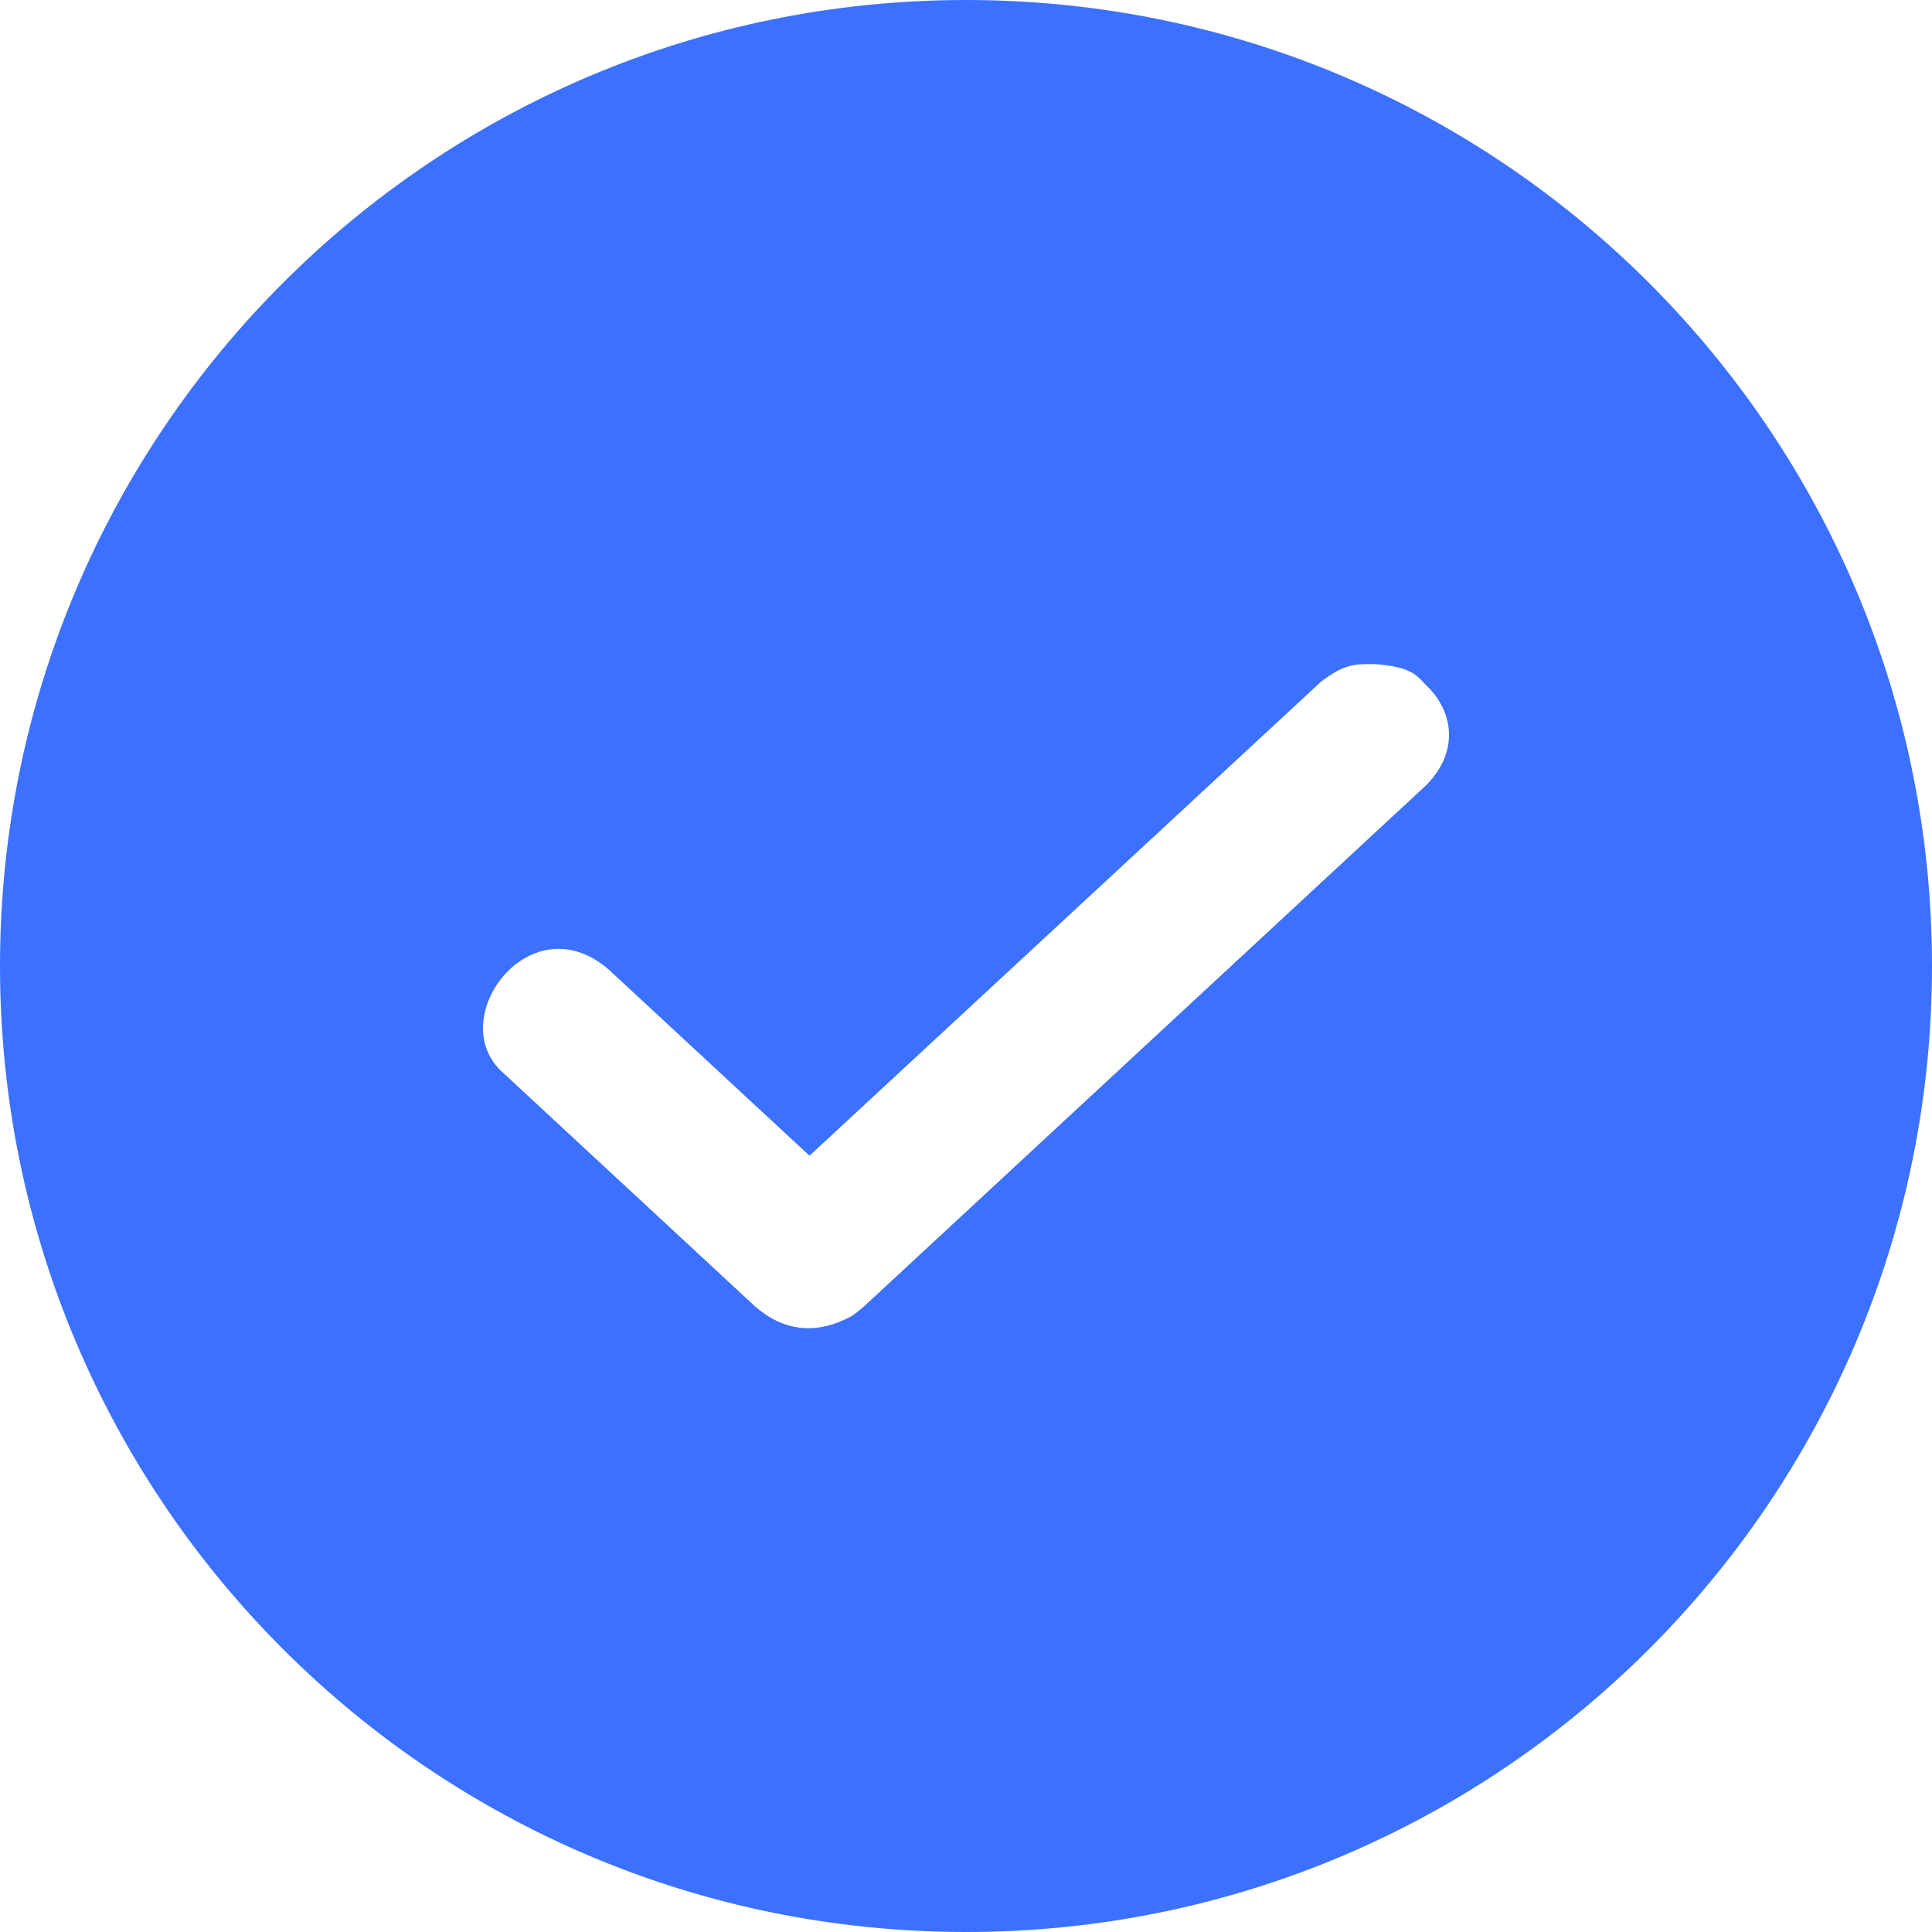 <?xml version="1.0" encoding="UTF-8"?>
<svg width="30px" height="30px" viewBox="0 0 30 30" version="1.1" xmlns="http://www.w3.org/2000/svg" xmlns:xlink="http://www.w3.org/1999/xlink">
    <!-- Generator: Sketch 52.6 (67491) - http://www.bohemiancoding.com/sketch -->
    <title>icon-check-30x30</title>
    <desc>Created with Sketch.</desc>
    <g id="icon-check-30x30" stroke="none" stroke-width="1" fill="none" fill-rule="evenodd">
        <path d="M15,30 C6.716,30 0,23.284 0,15 C0,6.716 6.716,0 15,0 C23.284,0 30,6.716 30,15 C30,23.284 23.284,30 15,30 Z M21.354,10.313 C21.024,10.309 20.872,10.311 20.511,10.587 L12.57,17.946 L9.454,15.057 C8.248,14.008 6.919,15.777 7.77,16.619 L11.728,20.289 C12.177,20.679 12.66,20.705 13.111,20.492 C13.205,20.448 13.245,20.435 13.413,20.289 L22.14,12.198 C22.638,11.704 22.593,11.083 22.166,10.661 C22,10.497 21.946,10.358 21.354,10.313 Z" id="Combined-Shape" fill="#3C71FF"></path>
    </g>
</svg>